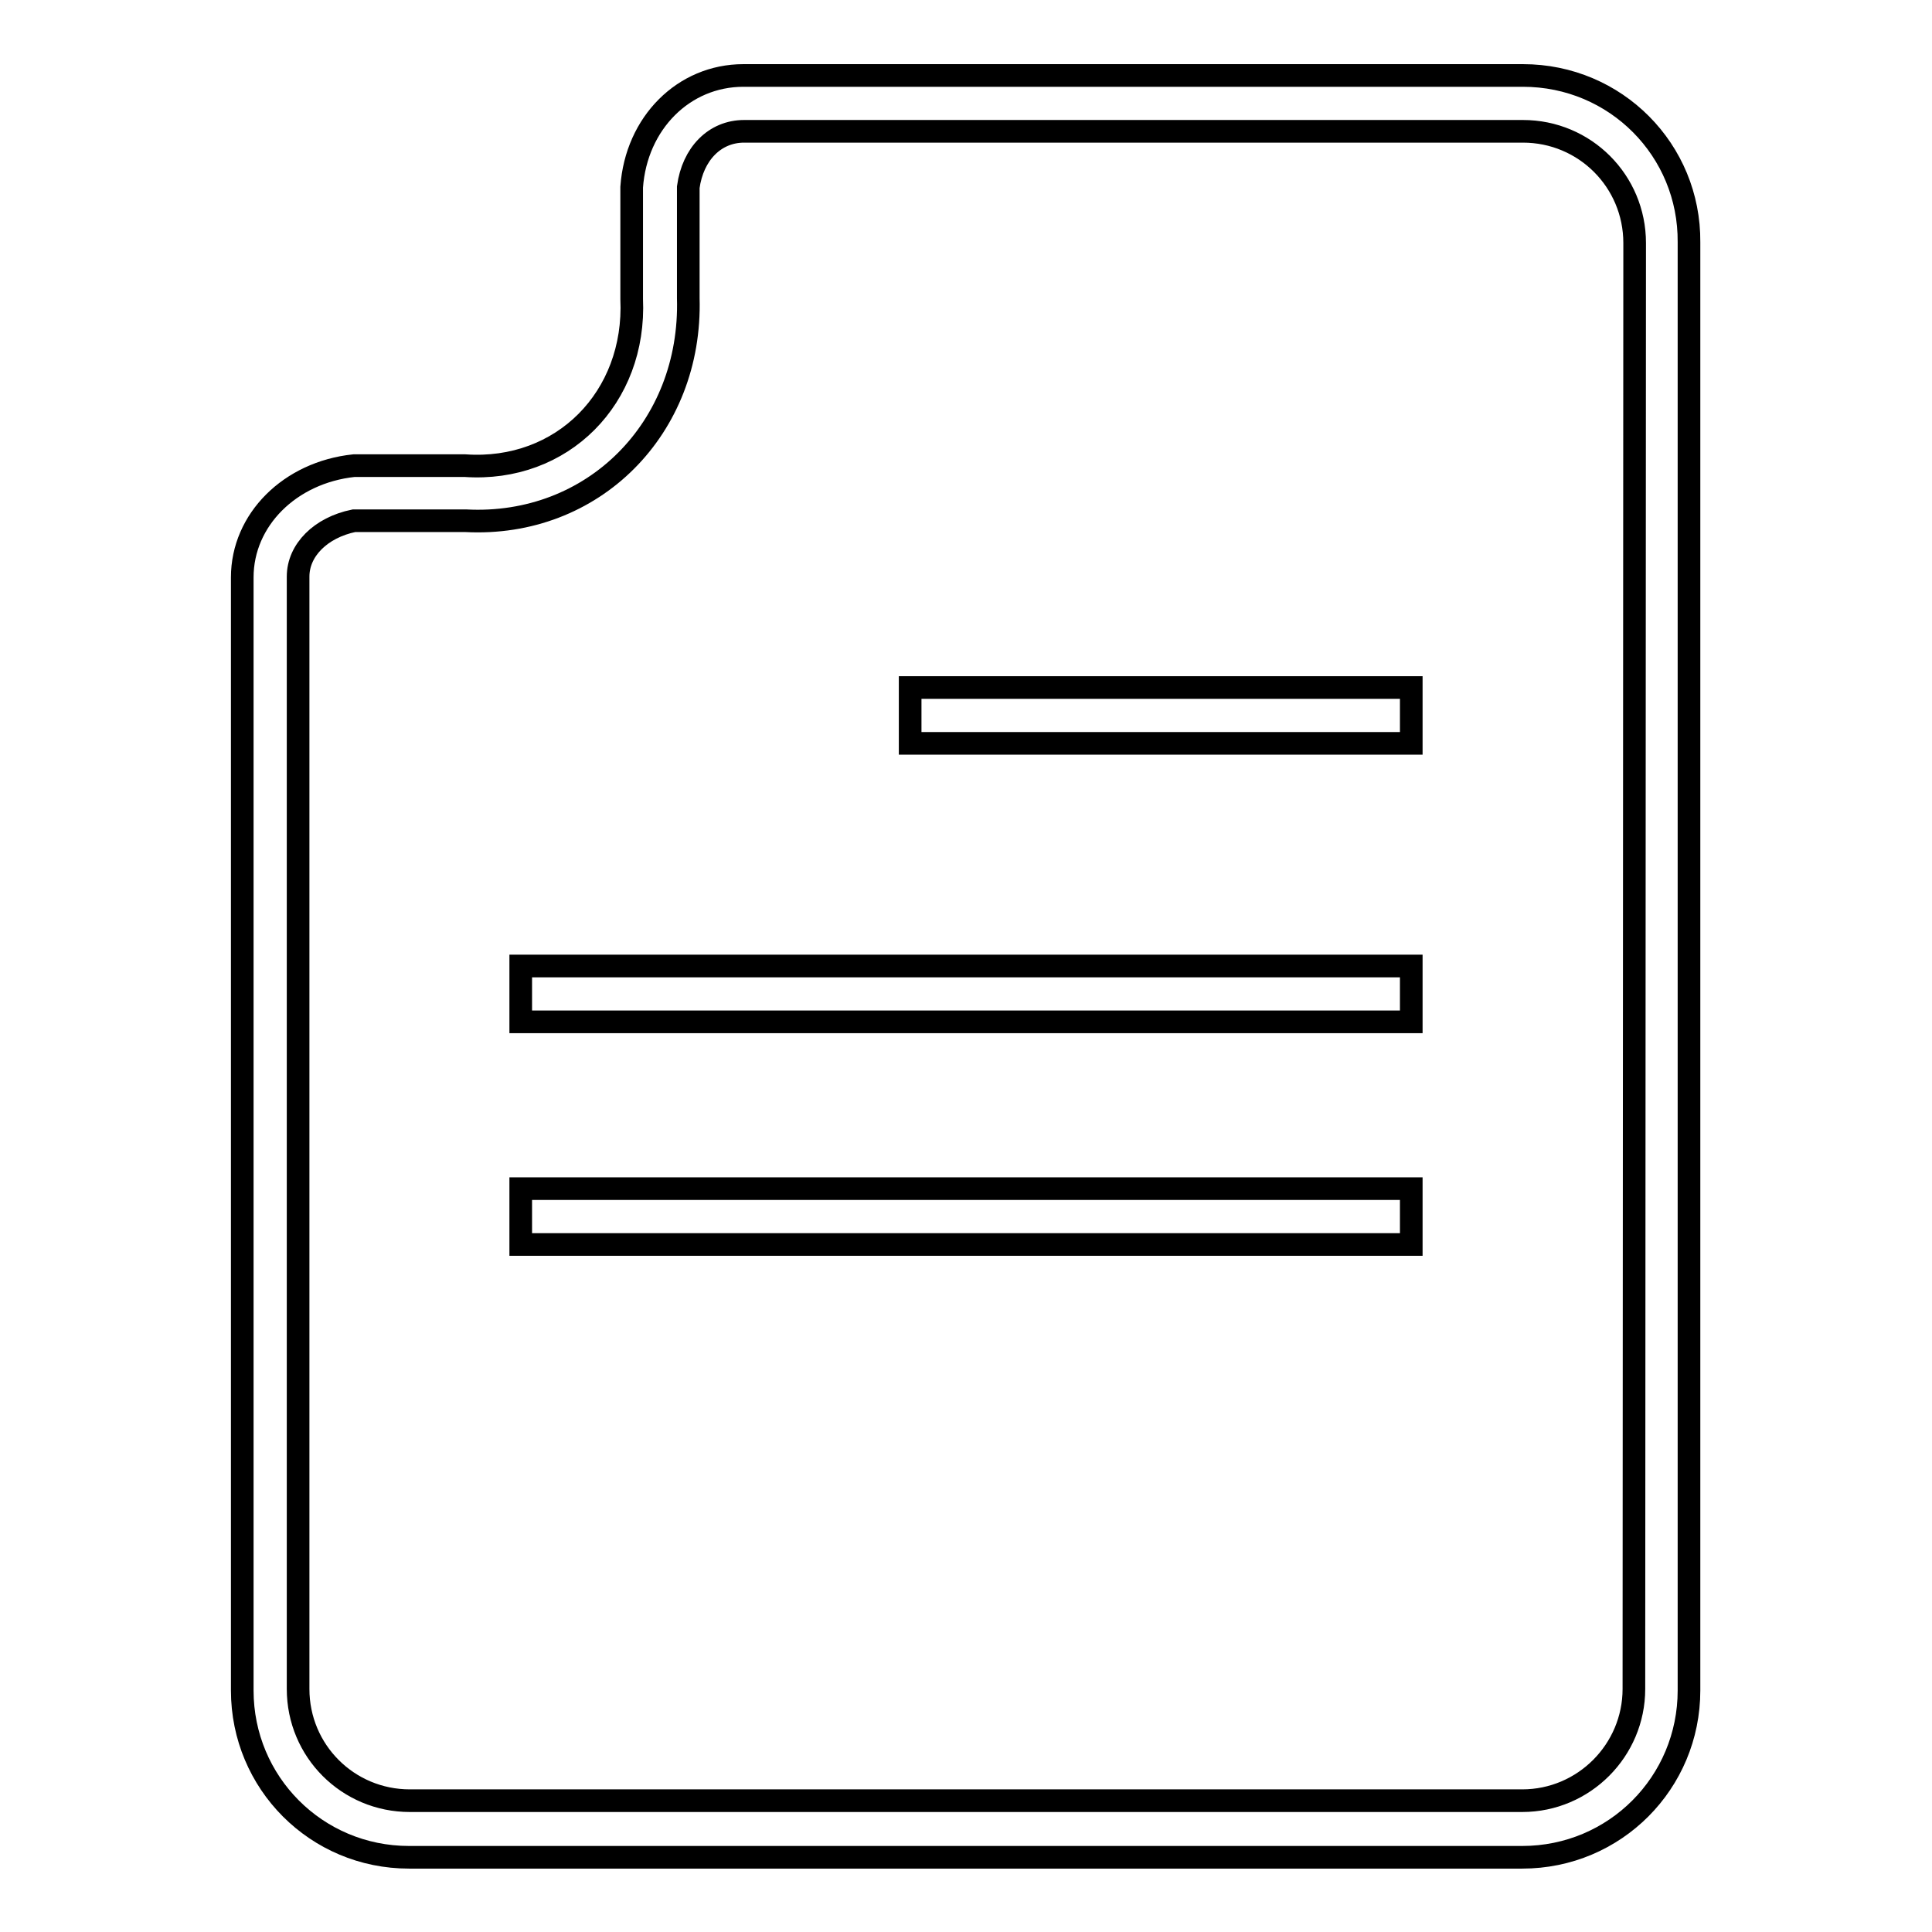 <?xml version="1.0" encoding="utf-8"?>
<!-- Svg Vector Icons : http://www.onlinewebfonts.com/icon -->
<!DOCTYPE svg PUBLIC "-//W3C//DTD SVG 1.1//EN" "http://www.w3.org/Graphics/SVG/1.1/DTD/svg11.dtd">
<svg version="1.1" xmlns="http://www.w3.org/2000/svg" xmlns:xlink="http://www.w3.org/1999/xlink" x="0px" y="0px" viewBox="0 0 256 256" enable-background="new 0 0 256 256" xml:space="preserve">
<g><g><path stroke-width="3" fill-opacity="0" stroke="#000000"  d="M201.8,10H98.5c-7.9,0-14.2,6.3-14.8,14.8v14.8c0.6,13.1-9.2,23-22.1,22.1H46.9c-8.5,0.9-14.8,7.2-14.8,14.8v147.5c0,12.2,9.8,22.1,22.1,22.1h147.5c12.3,0,22.1-9.9,22.1-22.1V32.1C223.9,19.9,214.1,10,201.8,10z M216.5,223.8c0,8.1-6.6,14.8-14.8,14.8H54.3c-8.2,0-14.8-6.6-14.8-14.8V76.4c0-3.5,3-6.5,7.4-7.4h14.8c16.9,0.9,30-12.3,29.5-29.5V24.8c0.6-4.4,3.5-7.4,7.4-7.4h103.2c8.2,0,14.8,6.6,14.8,14.8L216.5,223.8L216.5,223.8z M120.7,91.1H187v7.4h-66.4V91.1z M69,128h118v7.4H69V128z M69,157.5h118v7.4H69V157.5z"/></g></g>
</svg>
